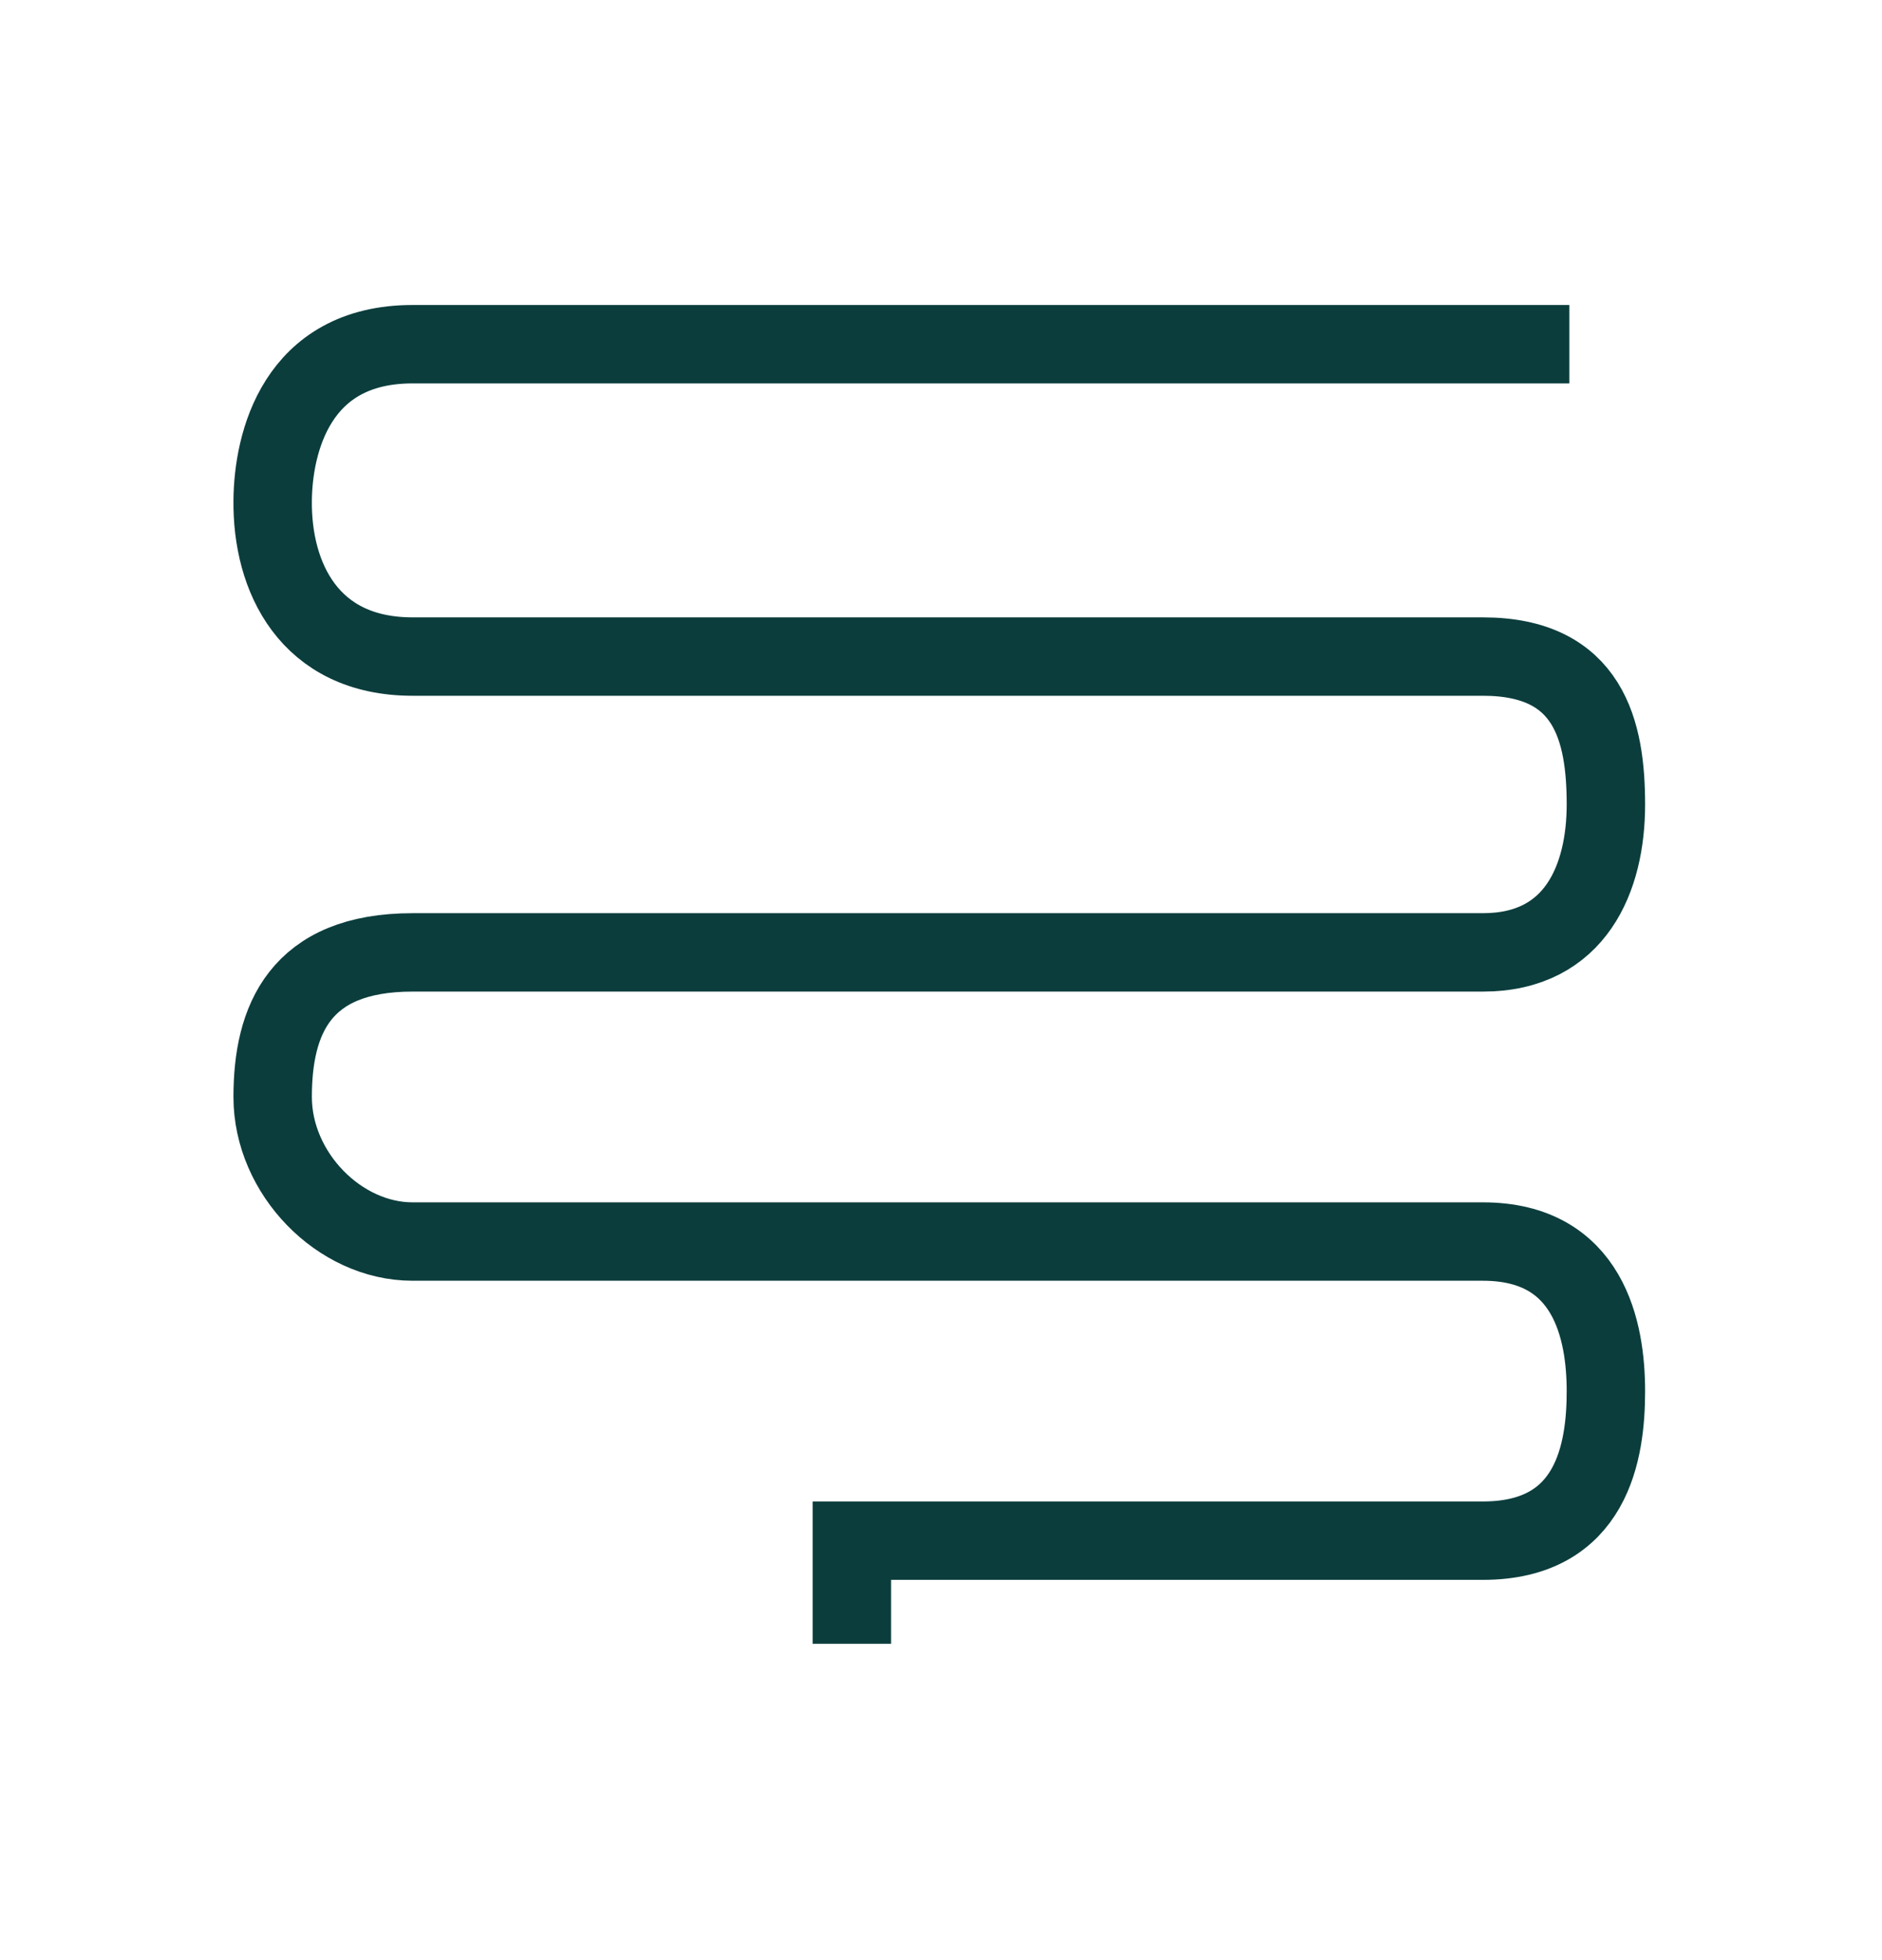<svg xmlns="http://www.w3.org/2000/svg" fill="none" viewBox="0 0 24 25" height="25" width="24">
<g id="Icons 24/Digestion">
<path stroke="#0C3D3D" d="M20.013 4.39C20.013 4.39 6.744 4.39 5.261 4.39C3.777 4.39 3.484 5.653 3.477 6.382C3.466 7.356 3.938 8.374 5.261 8.374C6.583 8.374 14.912 8.374 18.911 8.374C20.267 8.374 20.479 9.328 20.479 10.261C20.479 11.193 20.098 12.147 18.911 12.147C17.724 12.147 6.702 12.147 5.261 12.147C3.819 12.147 3.477 13.016 3.477 13.991C3.477 14.966 4.328 15.835 5.261 15.835C6.193 15.835 17.554 15.835 18.911 15.835C20.267 15.835 20.479 16.98 20.479 17.743C20.479 18.506 20.31 19.65 18.911 19.65C17.792 19.65 12.954 19.65 10.863 19.65V20.965" id="Icon"></path>
</g>
</svg>
